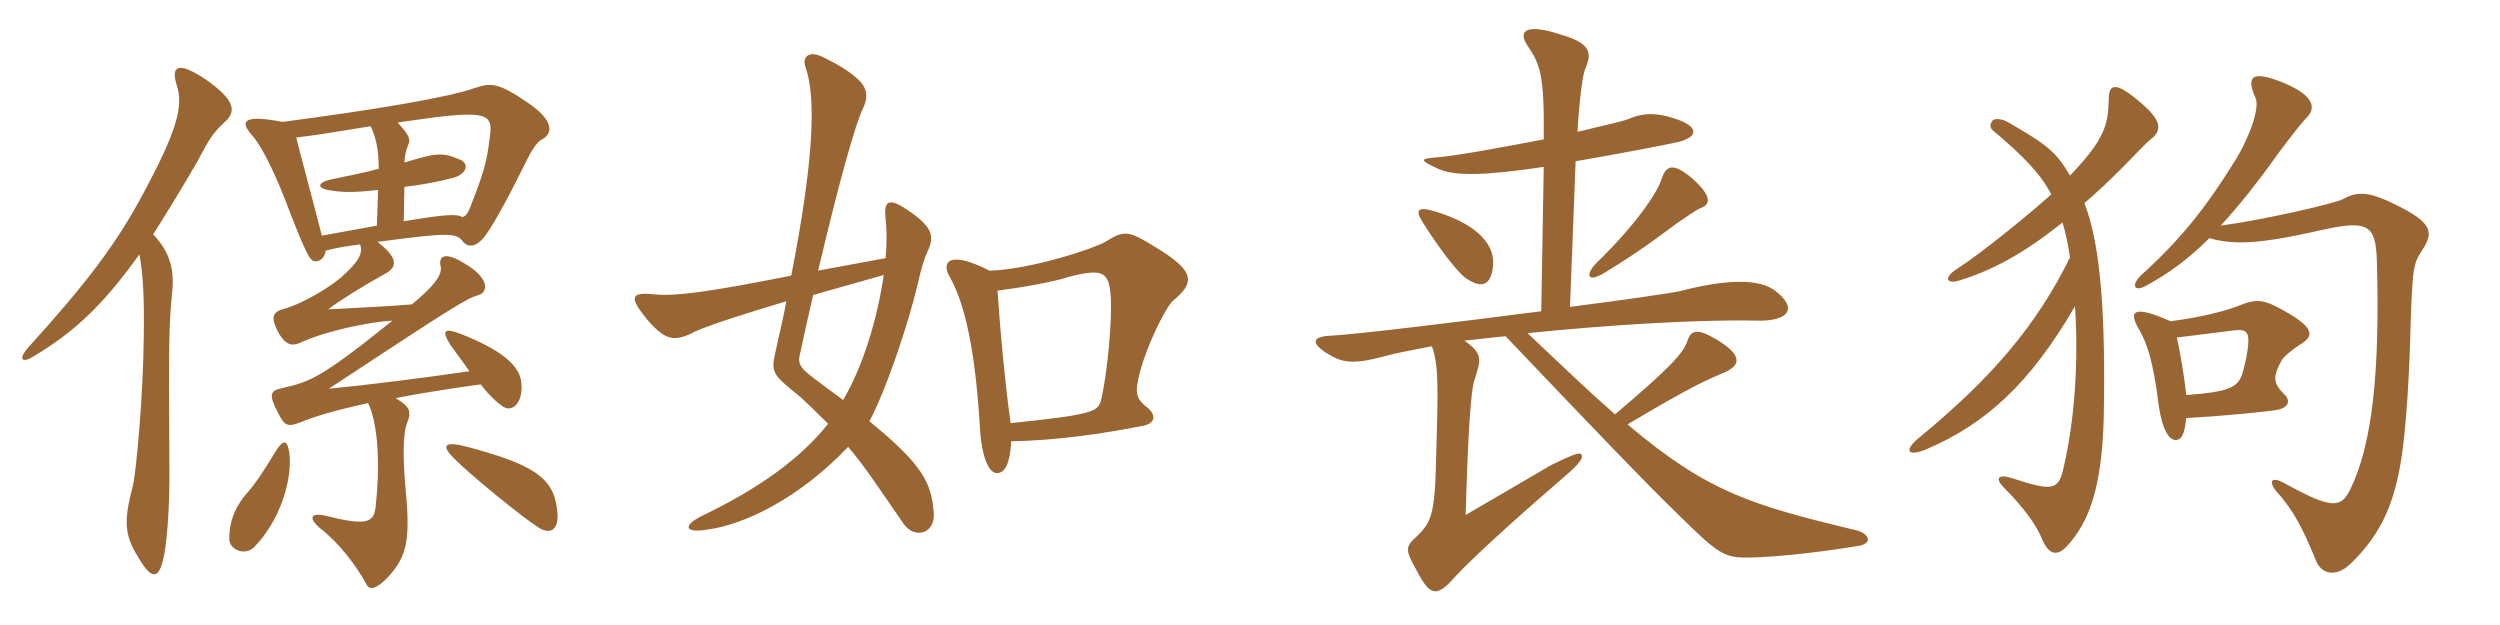 <svg xmlns="http://www.w3.org/2000/svg" xmlns:xlink="http://www.w3.org/1999/xlink" width="600" height="150"><path fill="#996633" padding="10" d="M69.45 108.75C69 105.60 68.10 105.45 66.45 107.85C63 113.55 61.35 115.95 59.55 118.05C56.40 121.50 54.90 125.40 55.05 129.60C55.20 132 58.95 133.50 61.05 131.25C67.20 124.95 70.20 115.20 69.45 108.75ZM133.65 121.95C132.75 114.30 127.20 111.30 112.20 107.25C106.50 105.75 105.90 106.95 108.90 109.95C113.55 114.60 125.85 124.50 129.45 126.75C132.60 128.55 134.40 126.60 133.65 121.95ZM33.45 61.05C34.35 65.85 34.65 71.40 34.50 81C34.35 95.10 32.70 113.55 31.80 117C29.55 125.40 30 128.70 33.30 133.95C36.30 139.05 37.95 138.90 39 134.85C40.05 131.40 40.80 121.50 40.65 111.15C40.50 83.40 40.50 78.60 41.25 70.80C42 64.80 40.80 60.45 36.75 56.25C39.90 51.30 43.50 45.45 47.40 38.70C50.25 33.30 51 31.95 54.30 28.95C56.70 26.55 56.25 23.85 49.35 19.05C42.60 14.55 40.95 15.90 42.45 20.55C43.95 25.35 42.75 30.90 34.50 46.20C28.05 58.50 20.25 68.55 6.90 83.25C4.20 86.25 5.25 87.30 8.10 85.50C17.40 79.95 24.45 73.65 33.45 61.05ZM67.80 29.25C58.35 27.45 57.60 29.10 60.30 32.25C62.55 34.65 65.40 40.35 68.10 47.10C73.95 62.40 74.55 62.85 75.90 62.70C77.25 62.55 78 61.50 78.15 60.15C81 59.40 83.25 59.10 86.40 58.65C87.15 60.60 86.25 62.55 82.65 65.85C79.05 69.30 71.70 73.20 68.25 74.10C65.10 74.85 64.95 76.50 67.05 80.25C68.85 82.95 70.20 83.10 72.15 82.20C78.45 79.35 88.65 77.25 94.20 76.95C76.65 91.05 74.25 91.65 67.65 93.15C64.80 93.75 64.50 94.80 66.60 98.85C68.40 102.45 69 102.60 72.75 101.10C75.30 100.05 80.55 98.40 88.35 96.75C90.90 102 91.20 112.35 90.15 121.65C89.70 125.40 88.20 126.30 78 123.75C74.55 123 73.95 124.35 76.80 126.75C81.60 130.50 85.50 135.75 88.05 140.40C88.65 141.60 90.30 141.60 93.45 138.15C97.50 133.50 98.55 129.90 97.35 117.45C96.75 111 96.60 104.40 97.65 101.70C98.70 98.85 98.70 97.80 94.95 95.55C98.55 94.80 107.55 93.30 115.35 92.25C117.60 95.10 119.10 96.45 120.60 97.50C122.85 99.15 125.70 96.75 125.10 91.65C124.65 87.60 120 83.85 110.85 80.25C106.65 78.60 105.90 79.20 108 82.65C109.95 85.35 111.45 87.30 112.65 89.10C101.25 90.75 89.40 92.25 78.90 93.30C110.10 72.75 111.90 71.70 114.90 70.80C117.30 70.05 117.30 66.60 111.60 63.30C107.10 60.45 105.15 61.20 105.75 63.90C106.20 65.70 104.55 68.40 98.85 73.05C93.60 73.50 87 73.80 78.75 74.25C81.45 72.15 87.75 68.25 92.70 65.55C95.55 63.90 95.25 61.65 90.60 58.05C108.60 55.65 109.50 55.95 111.15 58.05C112.80 59.85 115.05 58.95 117.30 55.35C119.55 51.90 122.25 46.80 125.10 41.10C127.50 36.15 128.70 34.05 130.35 33.30C132.60 31.95 133.05 28.95 126.60 24.60C119.55 19.80 117.90 19.80 113.85 21.15C107.55 23.40 89.55 26.40 67.80 29.25ZM96.90 53.10L97.05 44.85C100.95 44.40 105.15 43.65 109.05 42.60C112.20 41.55 112.65 39.15 110.25 38.25C106.05 36.45 104.55 36.75 97.05 39C97.20 37.05 97.50 35.85 97.95 34.80C98.55 33.60 98.40 32.55 95.40 29.40C103.80 28.20 107.25 27.75 109.95 27.60C117 27.15 118.20 28.35 117.60 32.55C116.85 38.85 116.25 41.10 112.65 50.25C112.20 51.30 111.45 52.20 110.85 52.05C109.65 51.30 106.80 51.45 96.90 53.10ZM88.95 30.30C90.15 32.70 90.90 35.85 90.90 40.50C88.35 41.25 83.85 42.15 80.25 42.90C75.90 43.65 75.75 45.30 79.65 45.75C82.50 46.20 85.05 46.20 90.75 45.60L90.45 54.15C86.25 54.90 82.35 55.65 77.25 56.55C73.80 43.20 72 36.75 71.10 33C75 32.55 78.90 31.95 88.95 30.30ZM224.10 123C223.50 115.95 221.70 111.75 208.65 101.10C212.55 93.90 217.95 78 220.35 67.80C220.95 64.95 221.70 62.25 222.90 59.70C224.25 56.40 223.65 54.15 216.90 49.80C213 47.40 212.10 48.60 212.55 52.50C212.85 55.20 212.85 58.35 212.55 61.95L196.35 64.95C201.60 42.75 205.35 29.55 207.15 25.95C208.65 22.80 207.75 20.70 205.95 19.05C203.55 16.80 199.95 14.85 197.40 13.65C193.95 12 192.45 13.80 193.35 16.20C195.90 23.40 195.30 38.55 189.90 66.15C169.50 70.20 162.15 71.10 157.20 70.65C151.20 70.05 150.90 71.25 155.40 76.80C159.75 81.75 161.85 82.20 166.95 79.50C170.70 77.85 179.25 75.15 188.70 72.30C188.10 76.05 187.05 79.95 186.15 84.30C185.10 88.80 185.25 89.70 190.05 93.60C193.35 96.15 195.90 99 198.75 101.70C191.85 110.40 181.65 117.45 168.60 123.75C163.65 126.15 164.25 128.10 170.10 127.05C178.65 125.85 191.70 119.70 203.55 107.25C207.45 111.75 211.35 117.75 216.75 125.55C219.45 129.60 224.55 128.10 224.10 123ZM281.55 72.15C286.80 67.80 286.95 65.10 277.20 59.25C270.90 55.35 269.85 55.20 265.50 57.90C262.65 59.70 246.75 64.80 237.45 64.95C227.85 60 225.90 62.85 227.85 66.30C231.90 73.35 234.15 85.35 235.20 102.90C235.65 110.10 237.45 113.55 239.25 113.55C241.20 113.55 242.40 111.30 242.70 105.90C253.20 105.75 264.75 104.10 274.50 102.15C277.35 101.55 277.65 99.45 274.95 97.50C272.70 95.55 272.25 94.35 273.60 89.25C275.25 82.95 279.60 73.95 281.55 72.15ZM212.10 66C210.60 76.35 207.15 87.90 202.35 96C199.95 94.20 196.95 92.10 193.95 89.70C192.30 88.35 191.55 87.15 191.85 85.65C193.05 80.10 194.10 75.30 195.15 70.80ZM266.55 70.80C267 76.50 265.80 89.25 264.30 95.85C263.55 98.70 263.10 99.45 242.55 101.55C241.35 93.15 240.15 80.85 239.40 69.75C245.25 69 252.90 67.65 256.50 66.45C264.60 64.35 266.10 65.25 266.55 70.80ZM408.45 49.80C410.40 49.05 411 47.10 406.05 42.75C401.25 38.70 399.75 39.90 398.70 43.20C397.65 46.35 392.55 54 383.25 63C380.40 65.85 380.85 68.10 385.20 65.40C393.75 60.15 397.65 57.15 402.30 53.70C404.55 52.20 406.95 50.40 408.45 49.80ZM358.35 63.60C358.80 58.05 353.40 53.40 344.25 50.70C340.20 49.50 339.60 50.40 341.40 53.25C343.95 57.45 349.20 64.80 351.60 66.60C355.35 69.30 357.90 68.85 358.35 63.60ZM445.80 127.35C420.30 121.20 409.95 118.20 390.60 101.85C406.05 92.70 408.90 91.50 414.15 89.25C417.75 87.60 418.20 85.20 411.90 81.45C408.15 79.20 405.90 78.75 405 81.75C404.10 84.60 401.25 87.90 387.60 99.45C381.60 94.20 375 87.90 366.60 79.95C385.80 78 407.55 76.65 421.20 76.95C429.75 77.25 431.40 73.80 426 69.75C422.40 67.05 415.20 66.75 403.05 69.90C400.95 70.35 389.70 72 376.80 73.65L378.15 38.70C388.65 36.90 400.35 34.65 402.90 34.05C406.95 33 408 30.90 403.35 28.95C397.80 26.85 394.35 27 390.60 28.65C388.95 29.25 384 30.30 378.60 31.65C379.05 23.25 379.95 17.70 380.40 16.65C382.20 12.60 381.75 10.35 374.40 8.25C367.20 5.85 363.90 6.90 366.60 10.95C369.75 15.60 370.65 18.15 370.50 33.45C360.30 35.40 349.05 37.50 344.40 37.80C340.95 38.10 340.50 38.40 345.15 40.50C349.35 42.45 357.45 42 370.50 40.05L369.90 74.70C349.05 77.40 325.35 80.25 319.65 80.55C315 80.70 314.55 82.20 318.15 84.60C321.75 86.85 324 87.75 332.25 85.50C334.95 84.75 339 84 343.65 83.10C345.30 87.60 345.15 93 344.70 108.90C344.40 123.60 343.65 125.25 339.75 129C337.35 131.10 337.35 132.15 339.45 135.90C342.90 142.65 344.40 144 349.20 138.45C354.60 132.60 368.40 120.45 375.75 114.15C379.20 111.15 380.10 109.80 379.50 109.05C379.05 108.45 377.25 109.20 372.30 111.60C370.05 112.95 356.85 120.60 351.75 123.60C352.35 103.80 352.95 93.45 354 90.75C355.50 86.25 355.80 84.75 351.45 81.75C354.60 81.45 357.90 81 361.35 80.70C381.75 102.15 395.85 116.85 403.50 124.20C412.80 133.35 414 133.95 420.45 133.80C425.55 133.65 434.40 132.90 445.50 131.10C449.55 130.65 448.80 128.25 445.80 127.35ZM516.15 33.45C518.70 31.50 519.15 29.25 514.05 24.90C507.75 19.35 506.10 20.10 506.10 23.85C505.95 30.15 505.05 33.45 496.80 42.15C493.50 36.45 491.40 34.80 481.80 29.25C480.45 28.50 478.65 28.35 478.20 28.95C477.45 30 477.60 30.75 478.35 31.35C485.10 37.05 489.60 41.40 492.30 46.65C487.50 51 475.80 60.60 469.50 64.65C466.50 66.60 467.10 68.25 470.10 67.35C477.60 65.10 485.25 61.20 495 53.40C495.75 55.80 496.35 58.65 496.80 61.80C488.55 78.45 477.90 90.75 460.65 105C456.75 108.15 457.80 109.80 462.60 107.70C476.55 101.70 487.20 92.10 498 73.50C498.90 87.15 497.85 101.10 495.30 112.05C494.10 117.60 492.90 118.05 482.85 114.75C479.55 113.70 478.65 114.75 481.05 117.15C485.40 121.50 488.70 125.85 490.20 129.60C491.70 133.05 493.65 133.65 496.05 131.10C501.15 125.55 504.45 117.60 504.90 100.20C505.35 76.65 504.30 58.95 500.25 48.75C503.25 46.20 506.25 43.35 509.55 40.05C511.95 37.65 514.95 34.35 516.15 33.45ZM581.25 60.15C584.25 55.65 583.80 53.40 574.50 48.90C568.95 46.20 565.95 45.75 562.50 47.70C560.85 48.75 543.15 52.80 532.95 54.15C537.30 49.50 541.80 43.80 547.05 36.45C549.15 33.60 552.45 29.40 553.20 28.65C556.05 26.10 555.60 23.10 548.25 19.95C540.15 16.65 539.10 18.45 541.35 23.55C542.25 25.65 540.45 31.80 536.70 38.10C529.20 50.25 523.05 57.75 513.75 66.15C511.50 68.40 512.10 70.20 515.10 68.55C520.35 65.70 525.15 62.25 530.25 57.15C535.95 58.80 542.10 58.65 557.25 55.20C568.50 52.65 570.15 54.15 570.45 62.55C571.20 89.10 569.40 106.65 564 117.60C561.75 121.95 559.65 122.25 548.25 115.95C545.25 114.30 544.20 115.35 546.45 118.05C550.35 122.40 552.60 126.60 555.90 134.70C557.25 137.85 560.70 138.60 564.15 135.30C571.65 127.95 575.10 120.45 576.75 106.95C577.50 100.80 578.25 90.75 578.55 77.70C579 64.80 579.15 63.30 581.25 60.15ZM551.85 82.80C555.75 80.55 555.60 78.45 546.45 73.65C542.70 71.70 540.75 72 537.75 73.20C533.70 74.85 527.70 76.20 520.95 77.10C511.80 73.05 510.75 74.70 513.45 79.20C515.40 82.65 516.75 86.70 518.10 97.35C519 103.35 520.65 105.75 522.30 105.60C523.50 105.45 524.25 104.55 524.70 100.35C532.65 99.90 545.70 98.70 547.05 98.25C549.60 97.50 549.60 95.85 548.10 94.50C545.40 91.80 545.55 90.15 547.65 86.40C548.25 85.35 551.10 83.25 551.85 82.80ZM539.55 82.95C539.40 84.30 538.95 87.15 538.20 89.55C537.15 92.85 535.35 94.05 524.70 94.80C524.25 90.60 523.35 85.05 522.45 81C527.70 80.40 530.70 79.95 535.65 79.35C539.10 78.90 539.85 79.50 539.55 82.95Z"/></svg>